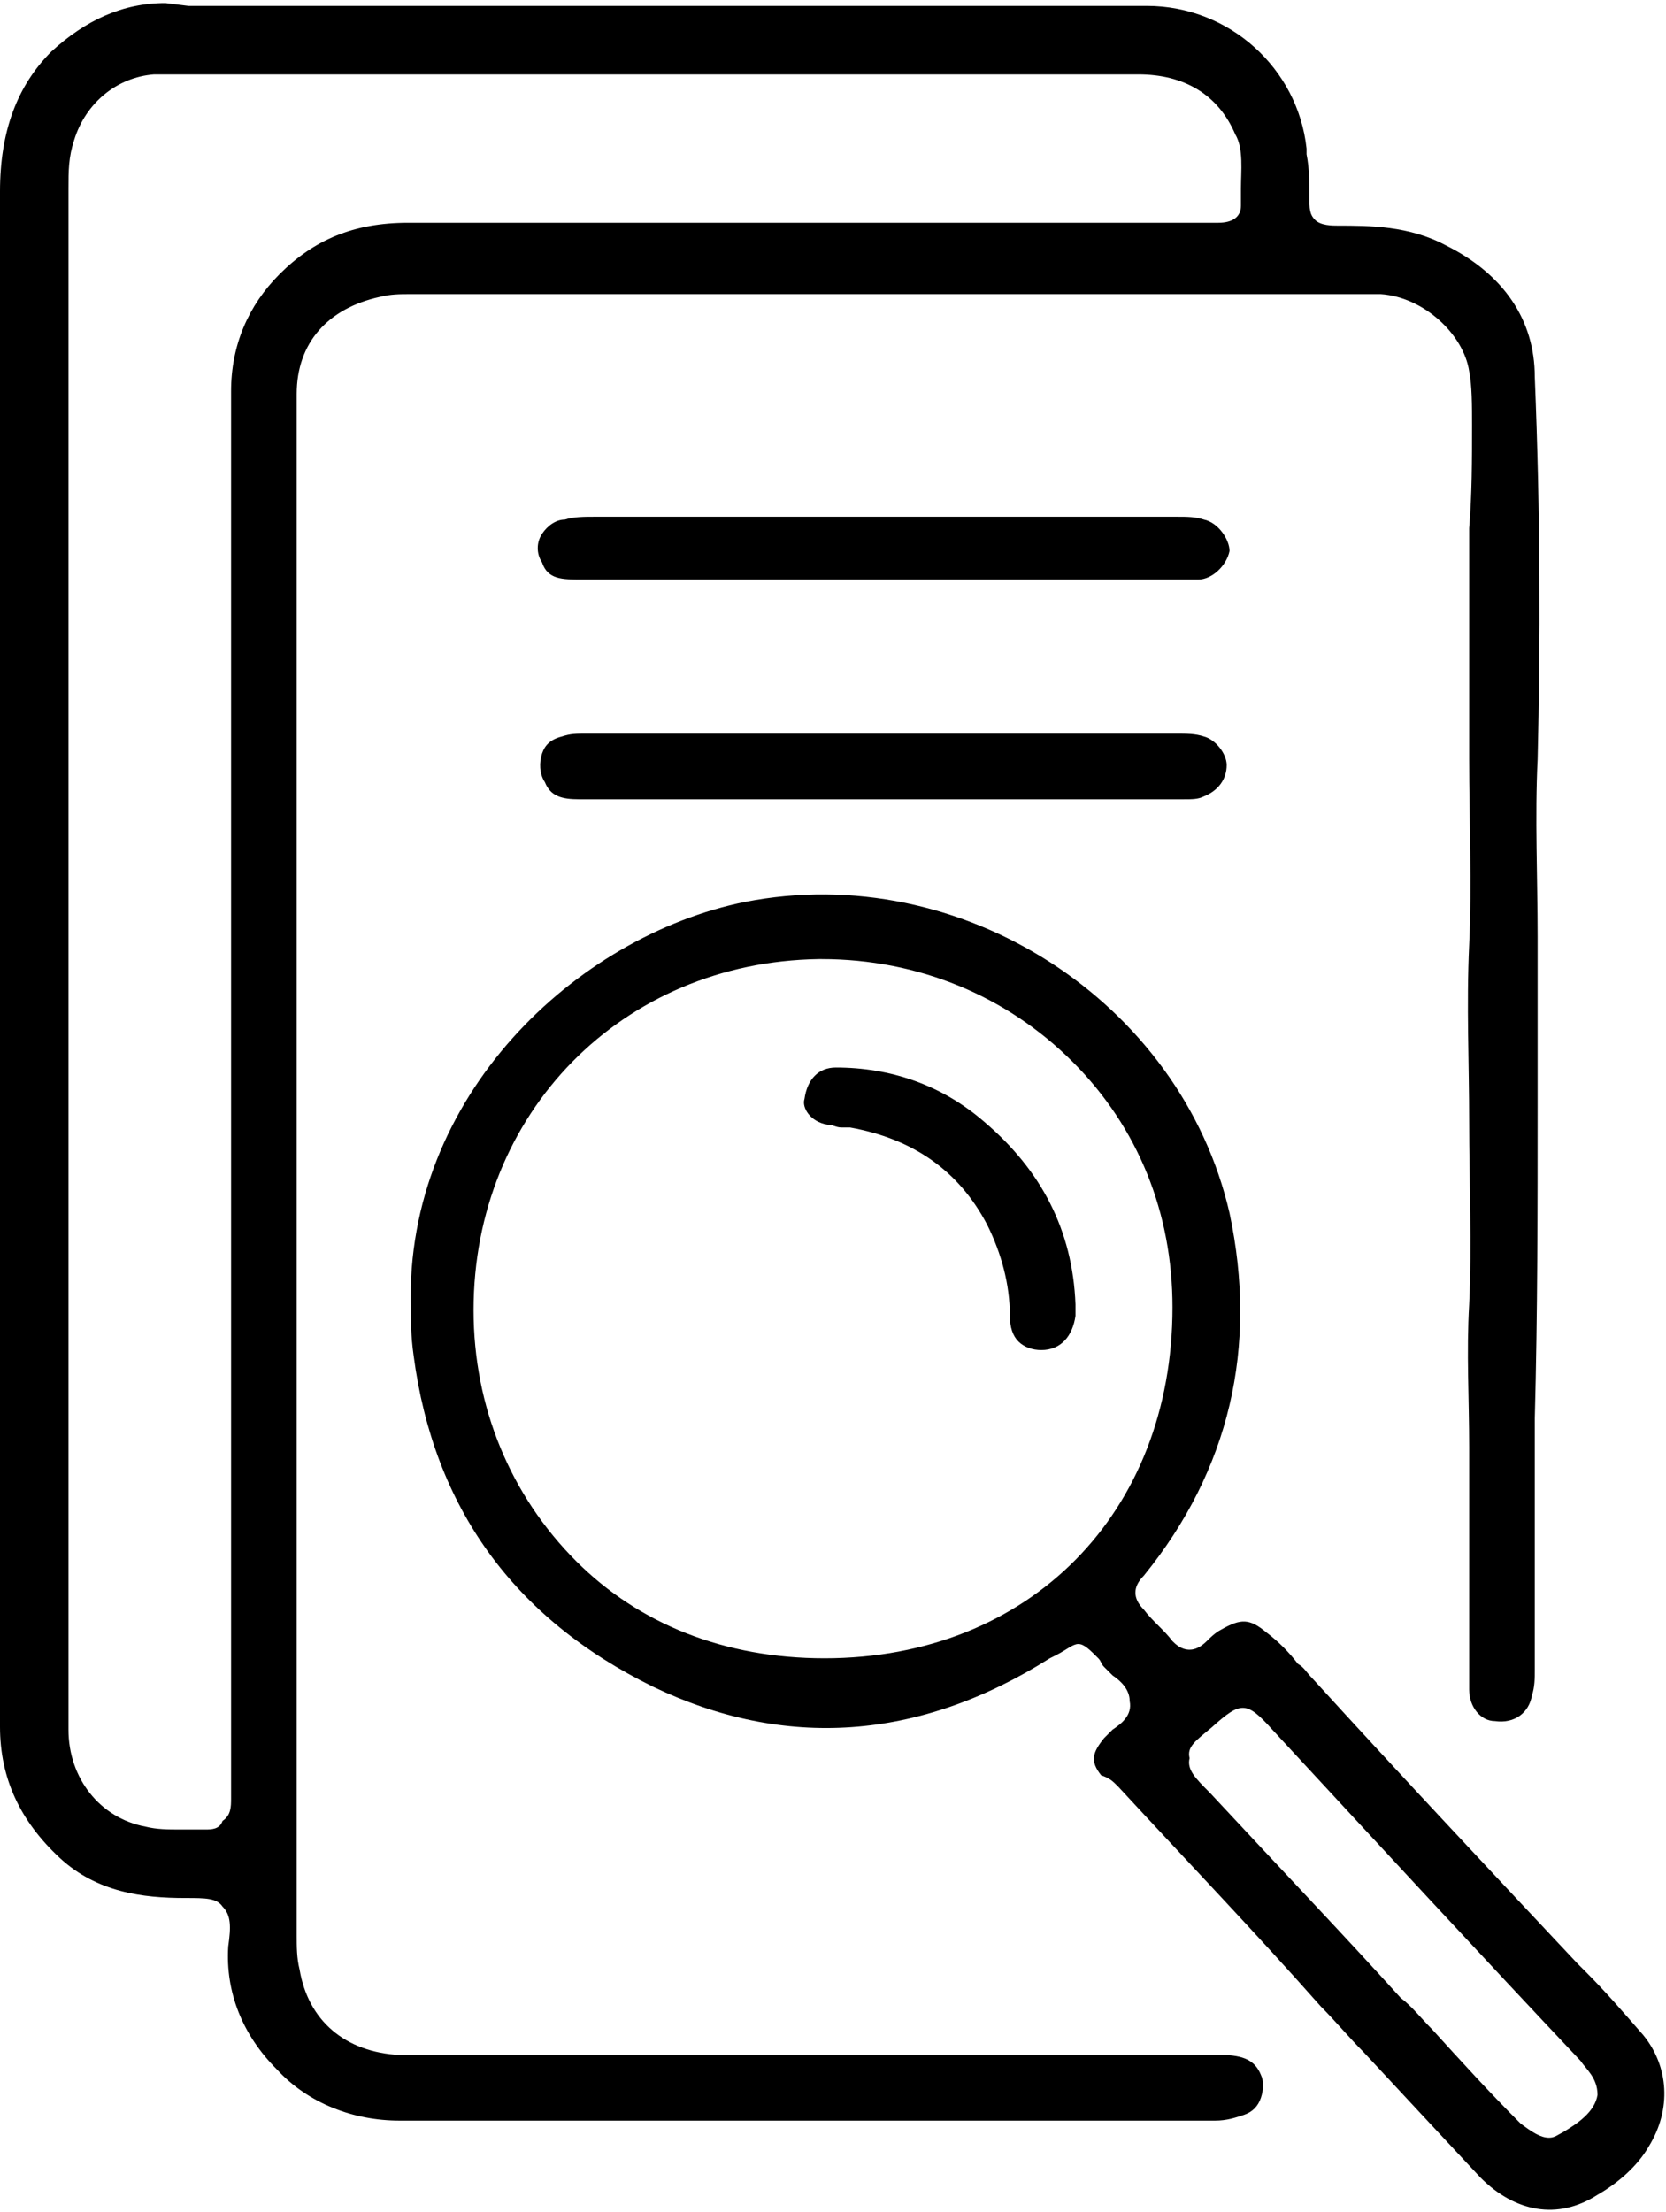<?xml version="1.0" encoding="utf-8"?>
<svg xmlns="http://www.w3.org/2000/svg" xmlns:xlink="http://www.w3.org/1999/xlink" version="1.1" id="Ebene_1" x="0px" y="0px" viewBox="0 0 58.4 77.3" style="enable-background:new 0 0 58.4 77.3;" xml:space="preserve" width="55" height="73">
<style type="text/css">
	.st0{fill:#A1AC81;}
	.st1{stroke:#000000;stroke-miterlimit:10;}
	.st2{fill:#FFFFFF;}
</style>
<g>
	<path d="M53.9,38.7l0-2.5c0-1.2,0-2.3,0-3.5c0-2-0.1-4.2,0-6.2c0.1-4.1,0.1-8.5-0.1-13.4c0-2-1.1-3.6-3.1-4.6   c-1.3-0.7-2.7-0.7-3.8-0.7c-0.2,0-0.6,0-0.8-0.2c-0.2-0.2-0.2-0.4-0.2-0.8c0-0.5,0-1-0.1-1.5l0-0.2c-0.3-2.8-2.7-5-5.6-5   c-5.2,0-10.5,0-15.8,0c-6,0-11.9,0-17.8,0L5.8,0c-1.5,0-2.8,0.6-4,1.7C0.6,2.9,0,4.5,0,6.6c0,6.5,0,13,0,19.5L0,51   c0,0.9,0,1.8,0,2.7c0,2.2,0,4.5,0,6.7c0,1.8,0.7,3.3,2.1,4.6c1.3,1.2,2.9,1.4,4.4,1.4c0.7,0,1.1,0,1.3,0.3c0.3,0.3,0.3,0.7,0.2,1.4   c-0.1,1.6,0.5,3.1,1.7,4.3c1.1,1.2,2.7,1.8,4.3,1.8c0,0,0,0,0,0c7,0,14.1,0,21,0c2.5,0,5.1,0,7.6,0c0.4,0,0.7-0.1,1-0.2   c0.3-0.1,0.5-0.3,0.6-0.6c0.1-0.3,0.1-0.6,0-0.8c-0.2-0.5-0.6-0.7-1.4-0.7c0,0,0,0,0,0c-7.9,0-15.7,0-23.6,0l-4.5,0l-0.2,0   c-0.2,0-0.4,0-0.5,0c-1.9-0.1-3.2-1.2-3.5-3c-0.1-0.4-0.1-0.8-0.1-1.2l0-0.1c0-13,0-26.1,0-39.1v-7.1c0-0.8,0-1.6,0-2.3   c0-1.8,0-3.6,0-5.4c0-1.8,1.1-3,2.9-3.4c0.4-0.1,0.7-0.1,1.1-0.1l0.2,0c10.7,0,21.3,0,32,0c0.2,0,0.3,0,0.5,0c0.4,0,0.9,0,1.3,0   c1.5,0.1,2.9,1.4,3.1,2.7c0.1,0.5,0.1,1.2,0.1,1.9c0,1.2,0,2.4-0.1,3.6c0,0.9,0,1.8,0,2.8c0,1.7,0,3.5,0,5.3c0,2.1,0.1,4.4,0,6.5   c-0.1,2.1,0,4.2,0,6.2c0,2.1,0.1,4.3,0,6.4c-0.1,1.7,0,3.3,0,5c0,0.4,0,0.8,0,1.2c0,1.6,0,3.2,0,4.7c0,0.9,0,1.7,0,2.6   c0,0.6,0.4,1.1,0.9,1.1c0.7,0.1,1.2-0.3,1.3-0.9c0.1-0.3,0.1-0.6,0.1-0.9c0-2.6,0-5.8,0-8.8C53.9,45.9,53.9,42.2,53.9,38.7z    M43.5,6.5c0,0.2,0,0.4,0,0.6c0,0.4-0.3,0.6-0.8,0.6c-0.5,0-1.1,0-1.6,0l-8.1,0c-6.2,0-12.5,0-18.7,0c-1.9,0-3.3,0.6-4.5,1.8   c-1.1,1.1-1.7,2.5-1.7,4.1c0,4.9,0,9.8,0,14.6c0,3.5,0,7.1,0,10.6c0,2.6,0,5.2,0,7.8c0,5.4,0,10.8,0,16.3c0,0.3,0,0.6-0.3,0.8   C7.7,64,7.4,64,7.2,64c-0.1,0-0.1,0-0.2,0c-0.2,0-0.5,0-0.7,0c-0.4,0-0.8,0-1.2-0.1c-1.6-0.3-2.7-1.7-2.7-3.4c0-2.2,0-4.3,0-6.5   l0-2c0-4.4,0-8.8,0-13.2l0-5.7c0-8.8,0-17.6,0-26.4l0-0.2c0-0.6,0-1.1,0.2-1.7c0.4-1.3,1.5-2.2,2.8-2.3c0.6,0,1.3,0,1.9,0l0.4,0   c10.7,0,21.4,0,32.2,0c1.6,0,2.8,0.7,3.4,2.1C43.6,5.1,43.5,5.9,43.5,6.5z"/>
	<path d="M39.2,62.5L39.2,62.5c2.4,2.6,4.8,5.1,7.1,7.7c0.5,0.5,1,1.1,1.5,1.6c1.3,1.4,2.7,2.9,4.1,4.4c1.2,1.2,2.7,1.5,4.1,0.6   c0.7-0.4,1.4-1,1.8-1.7c0.8-1.3,0.7-2.8-0.2-3.9c-0.7-0.8-1.3-1.5-2-2.2l-0.3-0.3c-3.1-3.3-6.2-6.6-9.3-10   c-0.2-0.2-0.3-0.4-0.5-0.5c-0.3-0.4-0.7-0.8-1.1-1.1c-0.6-0.5-0.9-0.5-1.6-0.1c-0.2,0.1-0.4,0.3-0.5,0.4c-0.2,0.2-0.4,0.3-0.6,0.3   c0,0,0,0,0,0c-0.3,0-0.5-0.2-0.6-0.3c-0.3-0.4-0.7-0.7-1-1.1c-0.4-0.4-0.4-0.8,0-1.2c3-3.7,4-8,3-12.7C41.4,35,33.7,30,26.1,31.5   c-5.9,1.2-11.9,6.8-11.7,14.2l0,0c0,0.4,0,1,0.1,1.7c0.7,5.3,3.5,9.2,8.4,11.6c4.6,2.2,9.3,1.9,13.9-1l0.2-0.1   c0.4-0.2,0.6-0.4,0.8-0.4c0.2,0,0.4,0.2,0.7,0.5c0.1,0.1,0.1,0.2,0.2,0.3c0.1,0.1,0.2,0.2,0.3,0.3c0.3,0.2,0.6,0.5,0.6,0.9   c0.1,0.5-0.3,0.8-0.6,1c-0.1,0.1-0.2,0.2-0.3,0.3c-0.4,0.5-0.5,0.8-0.1,1.3C38.9,62.2,39,62.3,39.2,62.5z M42.5,60.4   c1-0.9,1.2-0.9,2.1,0.1c3.7,4,7.4,8,10.8,11.6c0.2,0.3,0.6,0.6,0.6,1.2l0,0l0,0c-0.1,0.6-0.7,1-1.2,1.3c-0.2,0.1-0.3,0.2-0.5,0.2   c-0.3,0-0.6-0.2-1-0.5c-1.1-1.1-2.1-2.2-3.1-3.3c-0.4-0.4-0.7-0.8-1.1-1.1c-1.9-2.1-4-4.3-6.7-7.2l0,0c-0.5-0.5-0.8-0.8-0.7-1.2   C41.6,61.1,41.9,60.9,42.5,60.4z M28.9,58C28.9,58,28.8,58,28.9,58c-3.5,0-6.5-1.2-8.7-3.4c-2.3-2.3-3.6-5.4-3.6-8.8   c0-6.9,5.2-12.2,12.1-12.3h0c0,0,0,0,0.1,0c3.4,0,6.5,1.3,8.8,3.6c2.3,2.3,3.5,5.3,3.5,8.6C41.1,52.9,36.1,58,28.9,58z"/>
	<path d="M19,18.6c-0.2,0.3-0.2,0.7,0,1c0.2,0.6,0.7,0.6,1.4,0.6c0,0,0,0,0,0c2.6,0,5.3,0,7.9,0h2.3v0h11c0.1,0,0.3,0,0.4,0   c0.5,0,1-0.5,1.1-1c0-0.4-0.4-1-0.9-1.1c-0.3-0.1-0.6-0.1-0.9-0.1c-3.2,0-6.3,0-9.5,0c-3.7,0-7.3,0-11,0c-0.3,0-0.7,0-1,0.1   C19.5,18.1,19.2,18.3,19,18.6z"/>
	<path d="M20.3,27.9C20.3,27.9,20.3,27.9,20.3,27.9c2.6,0,5.3,0,7.9,0l2.8,0l10.4,0l0.1,0c0.3,0,0.5,0,0.7-0.1   c0.5-0.2,0.8-0.6,0.8-1.1c0-0.4-0.4-0.9-0.8-1c-0.3-0.1-0.6-0.1-1-0.1c-6.9,0-13.7,0-20.6,0c0,0,0,0,0,0c-0.4,0-0.6,0-0.9,0.1   c-0.4,0.1-0.6,0.3-0.7,0.6c-0.1,0.3-0.1,0.7,0.1,1C19.3,27.8,19.7,27.9,20.3,27.9z"/>
	<path d="M29,39.3c0.2,0,0.3,0.1,0.5,0.1c0.1,0,0.2,0,0.3,0c2.2,0.4,3.8,1.5,4.8,3.4c0.5,1,0.8,2.1,0.8,3.2c0,0.4,0.1,0.7,0.3,0.9   c0.2,0.2,0.5,0.3,0.8,0.3c0.7,0,1.1-0.5,1.2-1.2c0-0.1,0-0.2,0-0.3l0-0.1c-0.1-2.6-1.2-4.7-3.2-6.4c-1.5-1.3-3.3-1.9-5.2-1.9   c0,0,0,0,0,0c-0.6,0-1,0.4-1.1,1.1C28.1,38.7,28.4,39.2,29,39.3z"/>
</g>
</svg>
